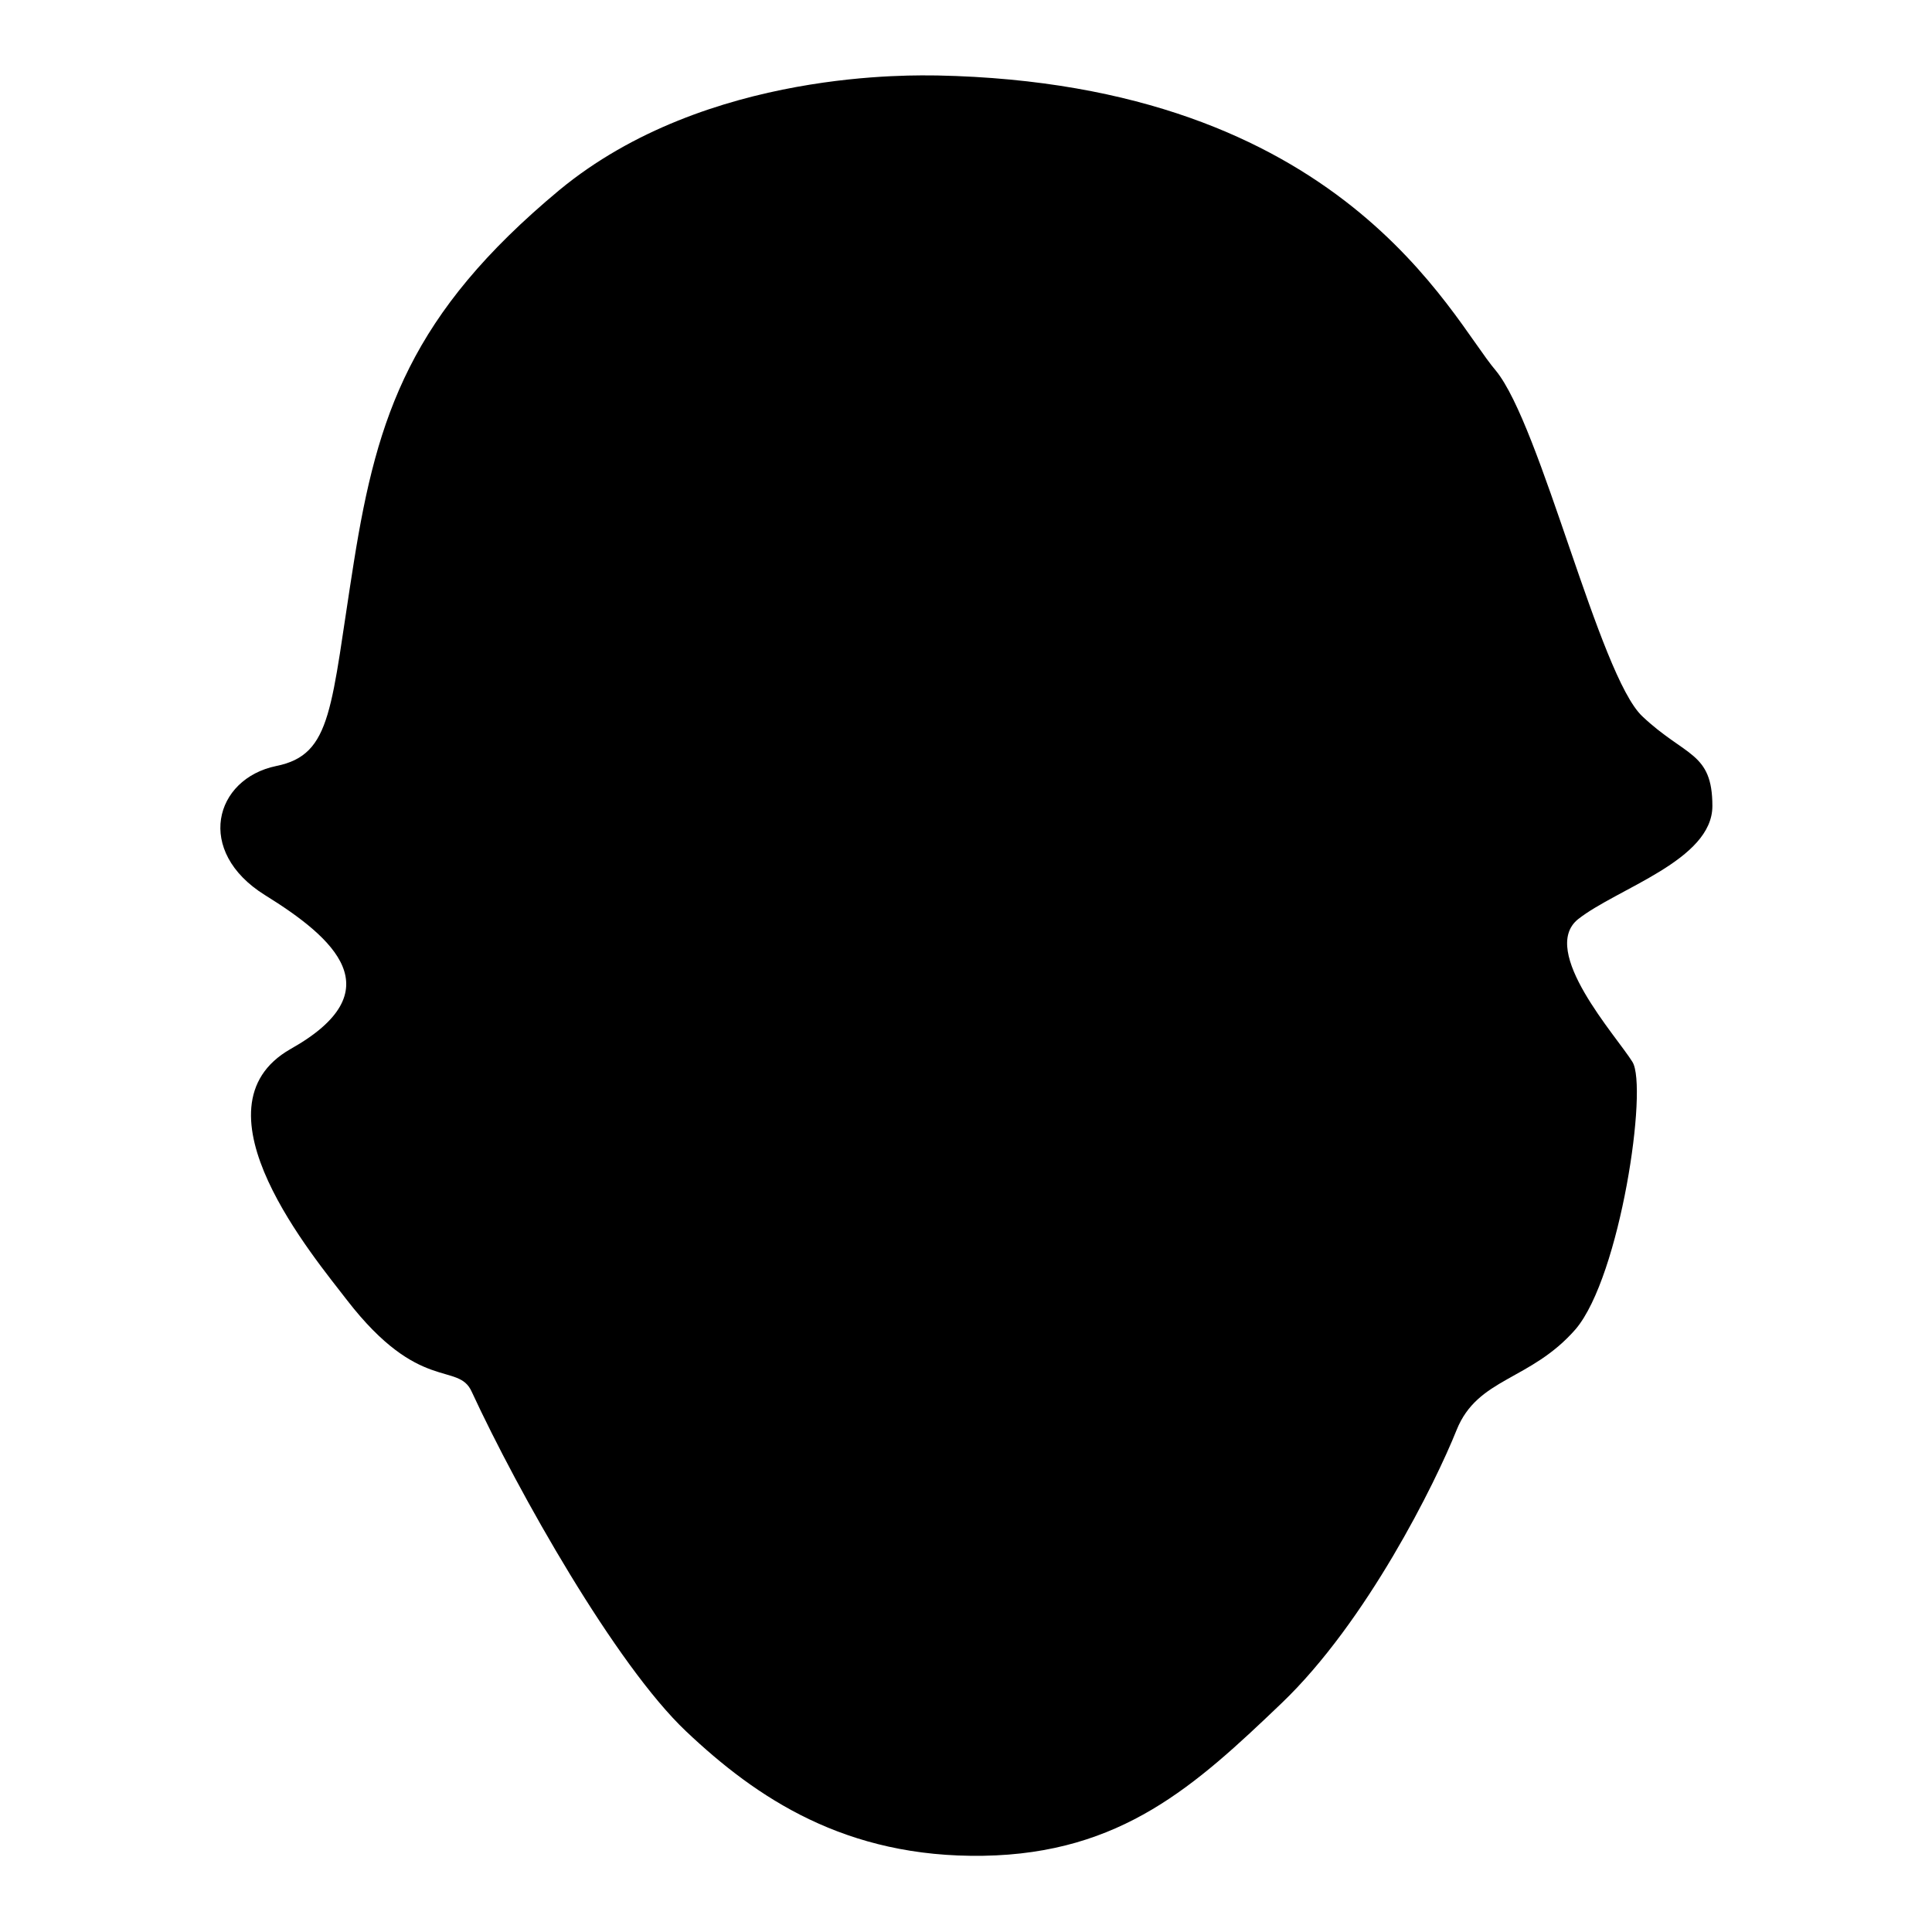 <?xml version="1.0" encoding="utf-8"?>
<!-- Svg Vector Icons : http://www.onlinewebfonts.com/icon -->
<!DOCTYPE svg PUBLIC "-//W3C//DTD SVG 1.1//EN" "http://www.w3.org/Graphics/SVG/1.1/DTD/svg11.dtd">
<svg version="1.1" xmlns="http://www.w3.org/2000/svg" xmlns:xlink="http://www.w3.org/1999/xlink" x="0px" y="0px" viewBox="0 0 256 256" enable-background="new 0 0 256 256" xml:space="preserve">
<g><g><path fill="#000000" d="M124.2,10c-2.6,0-30.5-1-50.1,15.2C54.4,41.6,50,55,46.9,74.4c-3.1,19.4-2.8,25.6-10.3,27.1c-8.2,1.7-10.8,11.3-1.5,17.1c9.2,5.7,17.1,12.7,3.4,20.4c-13.7,7.8,3.3,27.8,7.5,33.3c9.6,12.4,14.7,8.1,16.5,12.1c6.2,13.4,19.1,36.2,28.4,45c9.3,8.8,21.1,16.8,39.4,16.5c18.3-0.3,28.1-9.3,39.5-20.2c11.3-10.8,20.4-29.2,23.2-36.2c2.8-7,9.8-6.5,15.8-13.4c5.9-7,9.6-32.1,7.5-35.4c-2.1-3.4-12.4-14.7-7.2-18.9c5.2-4.1,17.8-7.8,17.8-15c0-7.2-3.6-6.5-9.3-11.9c-5.7-5.4-13.4-38.5-19.4-45.8C192.2,42.1,178,11.1,124.2,10z"/><path fill="#000000" d="M54.1,116.3c8.2,5.1-0.2,21.8-4.5,24.9c-11.3,8.2,2.9,24.7,6.6,29.6c8.5,11,13.1,7.2,14.7,10.8c5.5,11.9,17,32.2,25.3,40s18.8,14.9,35,14.7c16.2-0.2,25-8.3,35-17.9c10.1-9.6,18.1-25.9,20.7-32.2c2.5-6.2,8.7-5.7,14-11.9c5.3-6.2,8.5-28.5,6.7-31.5c-1.8-3-11.3-26.7-6.7-30.3c2.5-2-34.9,16-77,15C69.9,126.1,45.9,111.2,54.1,116.3z"/><path fill="#000000" d="M69.9,104.9c0,0,35.9,7.2,55.1,6.2c19.1-1,24.6-0.3,33.1-1.8c8.5-1.5,14.7-3.6,19.9-5.7s8.3-5.2,8-3.9c-0.3,1.3-1.5,6.7-17.6,11.5c-16.5,5-44.2,6.9-68.5,4C75.6,112.4,70.7,109.8,69.9,104.9z"/></g></g>
</svg>